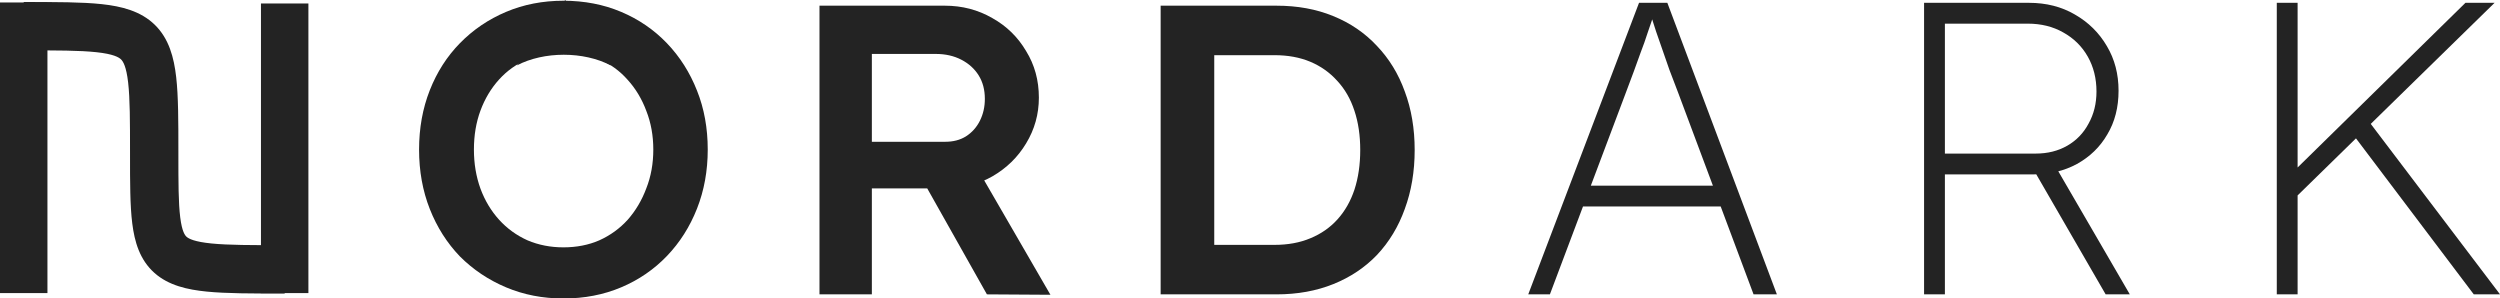 <svg width="5000" height="597" viewBox="0 0 5000 597" fill="none" xmlns="http://www.w3.org/2000/svg">
<path d="M521.911 586.168V6.968H616.805V586.168H521.911Z" fill="#232323"/>
<path d="M0 586.168V4.942H94.894V586.168H0Z" fill="#232323"/>
<path fill-rule="evenodd" clip-rule="evenodd" d="M256.292 165.115C259.982 197.472 260.058 241.84 260.058 306.607L260.058 309.863C260.056 365.116 260.055 411.139 264.508 446.79C269.079 483.379 279.39 519.589 308.894 545.831C337.211 571.018 374.905 579.369 413.743 583.207C452.827 587.07 503.715 587.069 566.648 587.068H569.365V490.371C503.073 490.371 457.003 490.314 423.254 486.978C388.697 483.563 377.462 477.407 373.159 473.579C370.043 470.808 364.044 463.497 360.46 434.804C356.846 405.871 356.755 365.96 356.755 306.607L356.755 303.546C356.757 242.594 356.758 192.657 352.366 154.157C347.929 115.251 338.098 77.368 309.524 49.533C281.208 21.948 242.969 12.562 203.518 8.292C164.209 4.037 113.129 4.038 50.386 4.039L47.448 4.039V100.737C113.839 100.737 159.638 100.805 193.112 104.428C227.055 108.102 237.746 114.605 242.049 118.797C246.096 122.739 252.574 132.523 256.292 165.115Z" fill="#232323"/>
<path d="M1126.81 596.965C1085.57 596.965 1047.36 589.542 1012.17 574.696C976.978 559.85 946.186 539.231 919.793 512.838C893.95 485.895 873.881 454.279 859.585 417.989C845.289 381.699 838.141 342.11 838.141 299.222C838.141 256.333 845.289 216.744 859.585 180.454C873.881 144.164 893.95 112.823 919.793 86.43C946.186 59.487 976.978 38.593 1012.17 23.747C1047.36 8.901 1085.57 1.479 1126.81 1.479C1168.6 1.479 1207.09 8.901 1242.28 23.747C1277.47 38.593 1307.99 59.487 1333.83 86.43C1359.67 113.373 1379.74 144.989 1394.04 181.279C1408.33 217.019 1415.48 256.333 1415.48 299.222C1415.48 341.56 1408.33 380.874 1394.04 417.164C1379.74 453.454 1359.67 485.071 1333.83 512.013C1307.99 538.956 1277.47 559.85 1242.28 574.696C1207.09 589.542 1168.6 596.965 1126.81 596.965ZM1126.81 494.693C1153.2 494.693 1177.12 490.019 1198.57 480.672C1220.56 470.774 1239.53 457.028 1255.48 439.433C1271.42 421.288 1283.79 400.394 1292.59 376.75C1301.94 353.107 1306.61 327.264 1306.61 299.222C1306.61 271.179 1301.94 245.336 1292.59 221.693C1283.79 198.049 1271.42 177.43 1255.48 159.835C1239.53 141.69 1220.56 127.944 1198.57 118.596C1177.12 108.699 1153.2 103.75 1126.81 103.75C1100.97 103.75 1077.05 108.699 1055.06 118.596C1033.06 127.944 1014.09 141.415 998.147 159.01C982.201 176.605 969.829 197.225 961.032 220.868C952.234 244.512 947.836 270.629 947.836 299.222C947.836 327.264 952.234 353.382 961.032 377.575C969.829 401.219 982.201 421.838 998.147 439.433C1014.09 457.028 1033.06 470.774 1055.06 480.672C1077.05 490.019 1100.97 494.693 1126.81 494.693Z" fill="#232323"/>
<path d="M1638.97 588.717V11.376H1889.7C1924.34 11.376 1955.96 19.623 1984.55 36.119C2013.14 52.065 2035.69 74.059 2052.18 102.101C2069.23 129.593 2077.75 160.66 2077.75 195.3C2077.75 228.291 2069.23 258.808 2052.18 286.85C2035.69 314.342 2013.14 336.336 1984.55 352.832C1956.51 368.778 1924.89 376.75 1889.7 376.75H1743.72V588.717H1638.97ZM1973.83 588.717L1827.02 328.089L1937.54 307.469L2100.84 589.542L1973.83 588.717ZM1743.72 283.551H1890.53C1906.47 283.551 1920.22 279.977 1931.76 272.829C1943.86 265.131 1953.21 254.684 1959.81 241.488C1966.41 228.291 1969.7 213.72 1969.7 197.775C1969.7 179.63 1965.58 163.959 1957.33 150.762C1949.08 137.566 1937.54 127.119 1922.69 119.421C1907.85 111.723 1890.8 107.874 1871.56 107.874H1743.72V283.551Z" fill="#232323"/>
<path d="M2321.28 588.717V11.376H2553.04C2594.83 11.376 2632.49 18.249 2666.03 31.995C2700.12 45.741 2729.26 65.536 2753.46 91.379C2778.2 117.222 2796.9 147.738 2809.54 182.929C2822.74 218.119 2829.34 257.158 2829.34 300.046C2829.34 342.935 2822.74 382.249 2809.54 417.989C2796.9 453.179 2778.48 483.696 2754.28 509.539C2730.09 534.832 2700.95 554.352 2666.86 568.098C2632.77 581.844 2594.83 588.717 2553.04 588.717H2321.28ZM2428.5 505.415L2420.25 489.744H2548.91C2575.86 489.744 2599.78 485.346 2620.67 476.548C2642.11 467.75 2660.26 455.104 2675.1 438.608C2689.95 422.113 2701.22 402.318 2708.92 379.225C2716.62 355.581 2720.47 329.188 2720.47 300.046C2720.47 270.904 2716.62 244.787 2708.92 221.693C2701.22 198.049 2689.68 177.98 2674.28 161.485C2659.43 144.989 2641.56 132.343 2620.67 123.545C2599.78 114.747 2575.86 110.349 2548.91 110.349H2417.78L2428.5 96.328V505.415Z" fill="#232323"/>
<path d="M1221.41 130.829L1130.4 0L1033.7 130.829C1087.73 102.388 1167.37 102.388 1221.41 130.829Z" fill="#232323"/>
<path d="M3056.5 588.681L3278.06 5.652H3334.69L3553.74 588.681H3507.1L3356.35 185.558C3349.68 168.345 3343.85 153.075 3338.86 139.749C3334.41 126.423 3329.97 113.652 3325.53 101.436C3321.09 89.22 3316.65 76.449 3312.2 63.122C3307.76 49.241 3302.76 33.693 3297.21 16.48H3311.37C3305.82 34.804 3300.54 50.907 3295.55 64.788C3291.1 78.67 3286.38 91.996 3281.39 104.767C3276.94 116.983 3272.22 130.032 3267.23 143.914C3262.23 157.24 3256.4 172.787 3249.74 190.556L3099.81 588.681H3056.5ZM3147.29 412.94L3163.12 371.295H3448.8L3464.62 412.94H3147.29Z" fill="#232323"/>
<path d="M3848.14 588.681V5.652H4058.03C4092.46 5.652 4123 13.426 4149.65 28.974C4176.86 44.521 4198.24 65.621 4213.78 92.274C4229.33 118.371 4237.11 148.078 4237.11 181.394C4237.11 214.71 4229.61 243.861 4214.62 268.848C4200.18 293.835 4179.91 313.547 4153.82 327.984C4128.27 341.866 4099.12 348.807 4066.36 348.807H3889.79V588.681H3848.14ZM4211.29 588.681L4066.36 337.979L4101.34 316.324L4259.59 588.681H4211.29ZM3889.79 307.162H4071.36C4095.24 307.162 4116.34 301.887 4134.66 291.337C4152.98 280.787 4167.14 266.072 4177.14 247.193C4187.69 228.314 4192.96 206.936 4192.96 183.06C4192.96 156.962 4187.13 133.641 4175.47 113.096C4163.81 92.552 4147.43 76.449 4126.33 64.788C4105.79 53.128 4082.19 47.297 4055.53 47.297H3889.79V307.162Z" fill="#232323"/>
<path d="M4577.72 407.942V352.138L4930.87 5.652H4989.17L4577.72 407.942ZM4553.57 588.681V5.652H4595.21V588.681H4553.57ZM4947.53 588.681L4703.49 265.517L4733.47 237.198L5000 588.681H4947.53Z" fill="#232323"/>
</svg>
